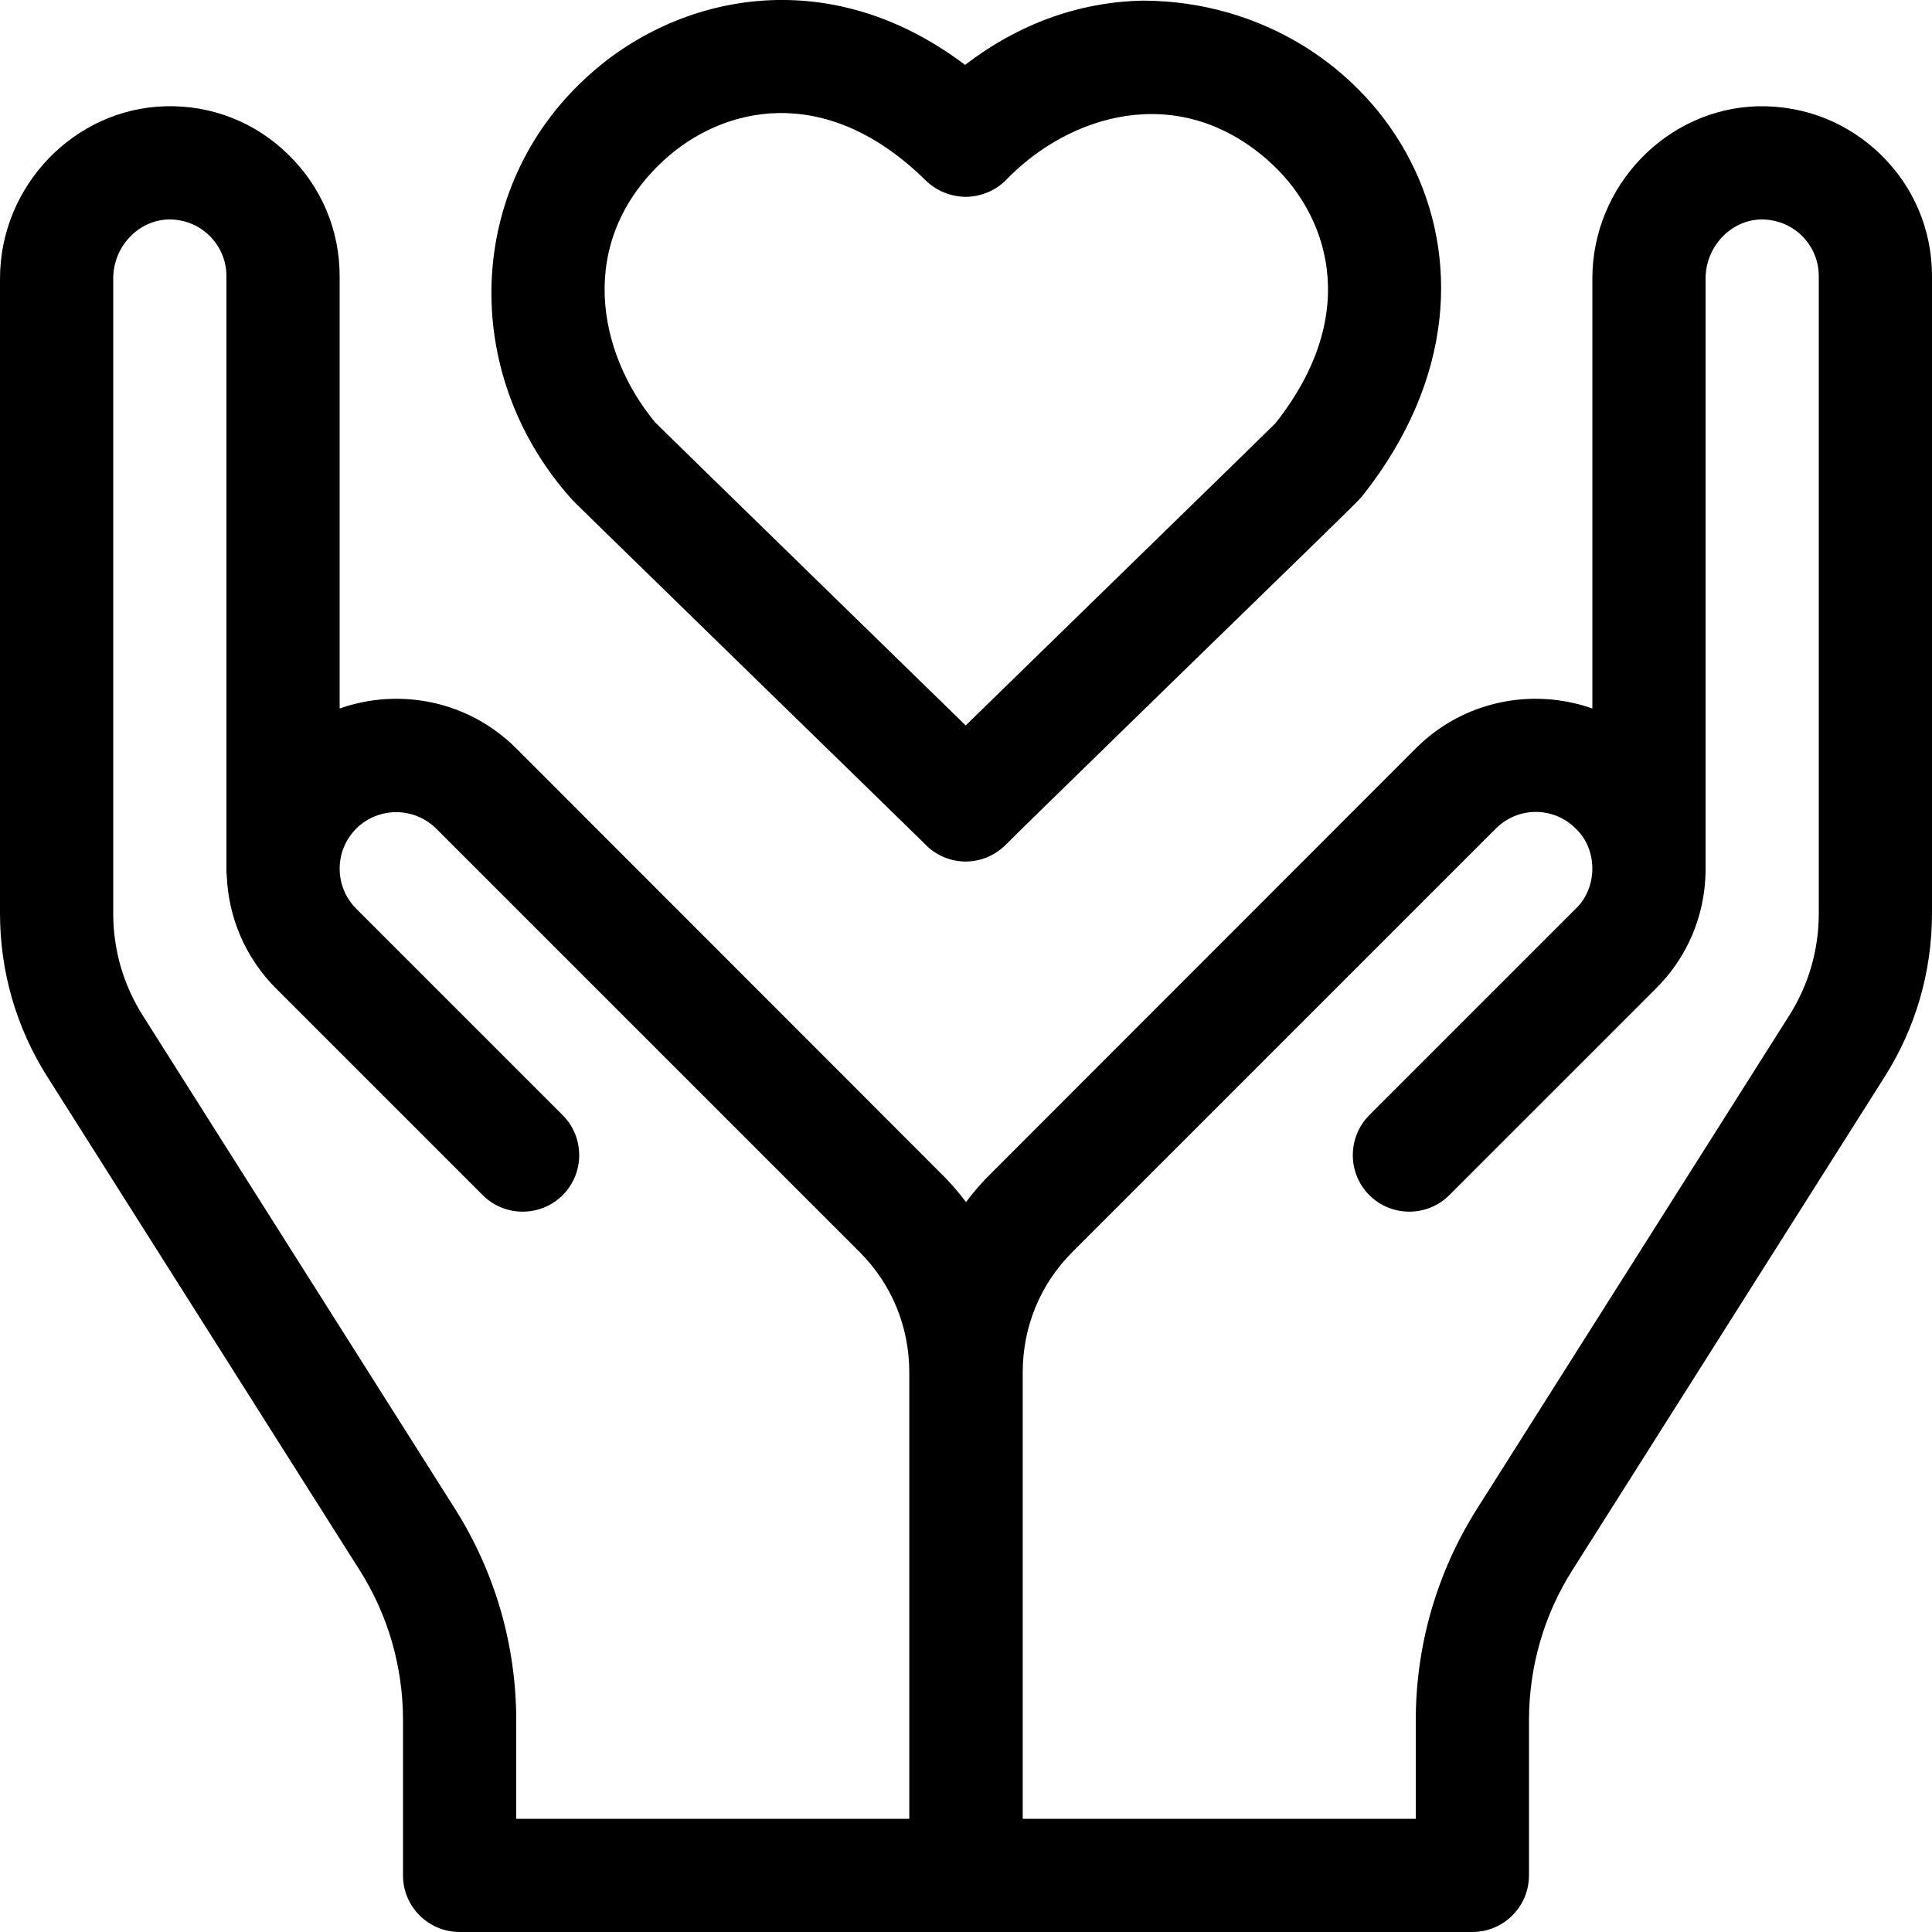 <?xml version="1.0" encoding="UTF-8"?>
<svg xmlns="http://www.w3.org/2000/svg" xmlns:xlink="http://www.w3.org/1999/xlink" width="25px" height="25px" viewBox="0 0 25 25" version="1.1">
<g id="surface1">
<path style=" stroke:none;fill-rule:nonzero;fill:rgb(0%,0%,0%);fill-opacity:1;" d="M 24.336 2 C 23.906 1.582 23.344 1.363 22.746 1.375 C 21.566 1.406 20.605 2.406 20.605 3.605 L 20.605 9.168 C 19.832 8.895 18.938 9.066 18.32 9.684 L 12.84 15.168 C 12.715 15.289 12.602 15.418 12.5 15.555 C 12.398 15.418 12.285 15.289 12.16 15.168 L 6.68 9.684 C 6.062 9.066 5.168 8.895 4.395 9.168 L 4.395 3.574 C 4.395 2.977 4.16 2.418 3.73 2 C 3.305 1.582 2.738 1.359 2.141 1.375 C 0.961 1.406 0 2.406 0 3.605 L 0 11.82 C 0 12.57 0.211 13.301 0.613 13.934 L 4.648 20.309 C 5.02 20.891 5.215 21.566 5.215 22.262 L 5.215 24.27 C 5.215 24.672 5.543 25 5.949 25 L 19.051 25 C 19.457 25 19.785 24.672 19.785 24.266 L 19.785 22.262 C 19.785 21.566 19.98 20.891 20.352 20.309 L 24.387 13.934 C 24.789 13.301 25 12.57 25 11.82 L 25 3.574 C 25 2.977 24.766 2.418 24.336 2 Z M 5.887 19.523 L 1.852 13.148 C 1.598 12.75 1.465 12.293 1.465 11.82 L 1.465 3.605 C 1.465 3.195 1.785 2.852 2.176 2.84 C 2.379 2.836 2.566 2.91 2.707 3.047 C 2.852 3.188 2.93 3.375 2.93 3.574 L 2.93 11.262 C 2.93 11.285 2.93 11.305 2.934 11.324 C 2.953 11.859 3.168 12.387 3.574 12.793 L 6.246 15.465 C 6.531 15.75 6.996 15.75 7.281 15.465 C 7.566 15.18 7.566 14.715 7.281 14.43 L 4.609 11.758 C 4.324 11.473 4.324 11.008 4.609 10.723 C 4.895 10.438 5.359 10.438 5.645 10.723 L 11.125 16.203 C 11.539 16.617 11.766 17.168 11.766 17.758 L 11.766 23.535 L 6.68 23.535 L 6.68 22.262 C 6.68 21.289 6.406 20.344 5.887 19.523 Z M 23.535 11.82 C 23.535 12.293 23.402 12.75 23.148 13.148 L 19.113 19.523 C 18.594 20.344 18.32 21.289 18.32 22.262 L 18.32 23.535 L 13.234 23.535 L 13.234 17.758 C 13.234 17.168 13.461 16.617 13.875 16.203 L 19.355 10.723 C 19.641 10.434 20.105 10.434 20.391 10.723 C 20.676 10.992 20.676 11.484 20.391 11.758 L 17.719 14.43 C 17.434 14.715 17.434 15.18 17.719 15.465 C 18.004 15.75 18.469 15.75 18.754 15.465 L 21.426 12.793 C 21.832 12.391 22.059 11.855 22.07 11.285 C 22.07 11.277 22.07 11.27 22.07 11.262 L 22.07 3.605 C 22.07 3.195 22.391 2.852 22.781 2.84 C 22.98 2.836 23.172 2.91 23.312 3.047 C 23.457 3.188 23.535 3.375 23.535 3.574 Z M 23.535 11.82 "/>
<path style=" stroke:none;fill-rule:nonzero;fill:rgb(0%,0%,0%);fill-opacity:1;" d="M 7.395 6.457 C 7.426 6.492 7.535 6.598 9.586 8.598 C 10.656 9.641 11.871 10.824 11.969 10.922 C 12.105 11.066 12.297 11.148 12.496 11.148 C 12.699 11.148 12.891 11.062 13.027 10.918 C 13.133 10.809 14.254 9.719 15.242 8.754 C 16.977 7.066 17.527 6.531 17.594 6.457 C 17.609 6.441 17.625 6.422 17.641 6.402 C 20.008 3.398 17.852 0.023 14.797 0.008 C 13.965 0.023 13.18 0.309 12.488 0.84 C 10.707 -0.508 8.75 -0.07 7.59 1 C 6.027 2.43 5.949 4.816 7.375 6.434 C 7.383 6.441 7.391 6.449 7.395 6.457 Z M 8.586 2.078 C 9.332 1.387 10.668 1.043 11.98 2.336 C 12.121 2.473 12.309 2.547 12.504 2.547 C 12.699 2.543 12.887 2.465 13.023 2.324 C 13.836 1.484 15.242 1.047 16.406 2.074 C 17.168 2.742 17.645 4.035 16.504 5.477 C 16.32 5.66 15.16 6.789 14.223 7.703 C 13.395 8.512 12.844 9.047 12.496 9.387 C 11.996 8.898 8.852 5.836 8.477 5.465 C 7.73 4.562 7.449 3.129 8.586 2.078 Z M 8.586 2.078 "/>
</g>
</svg>
